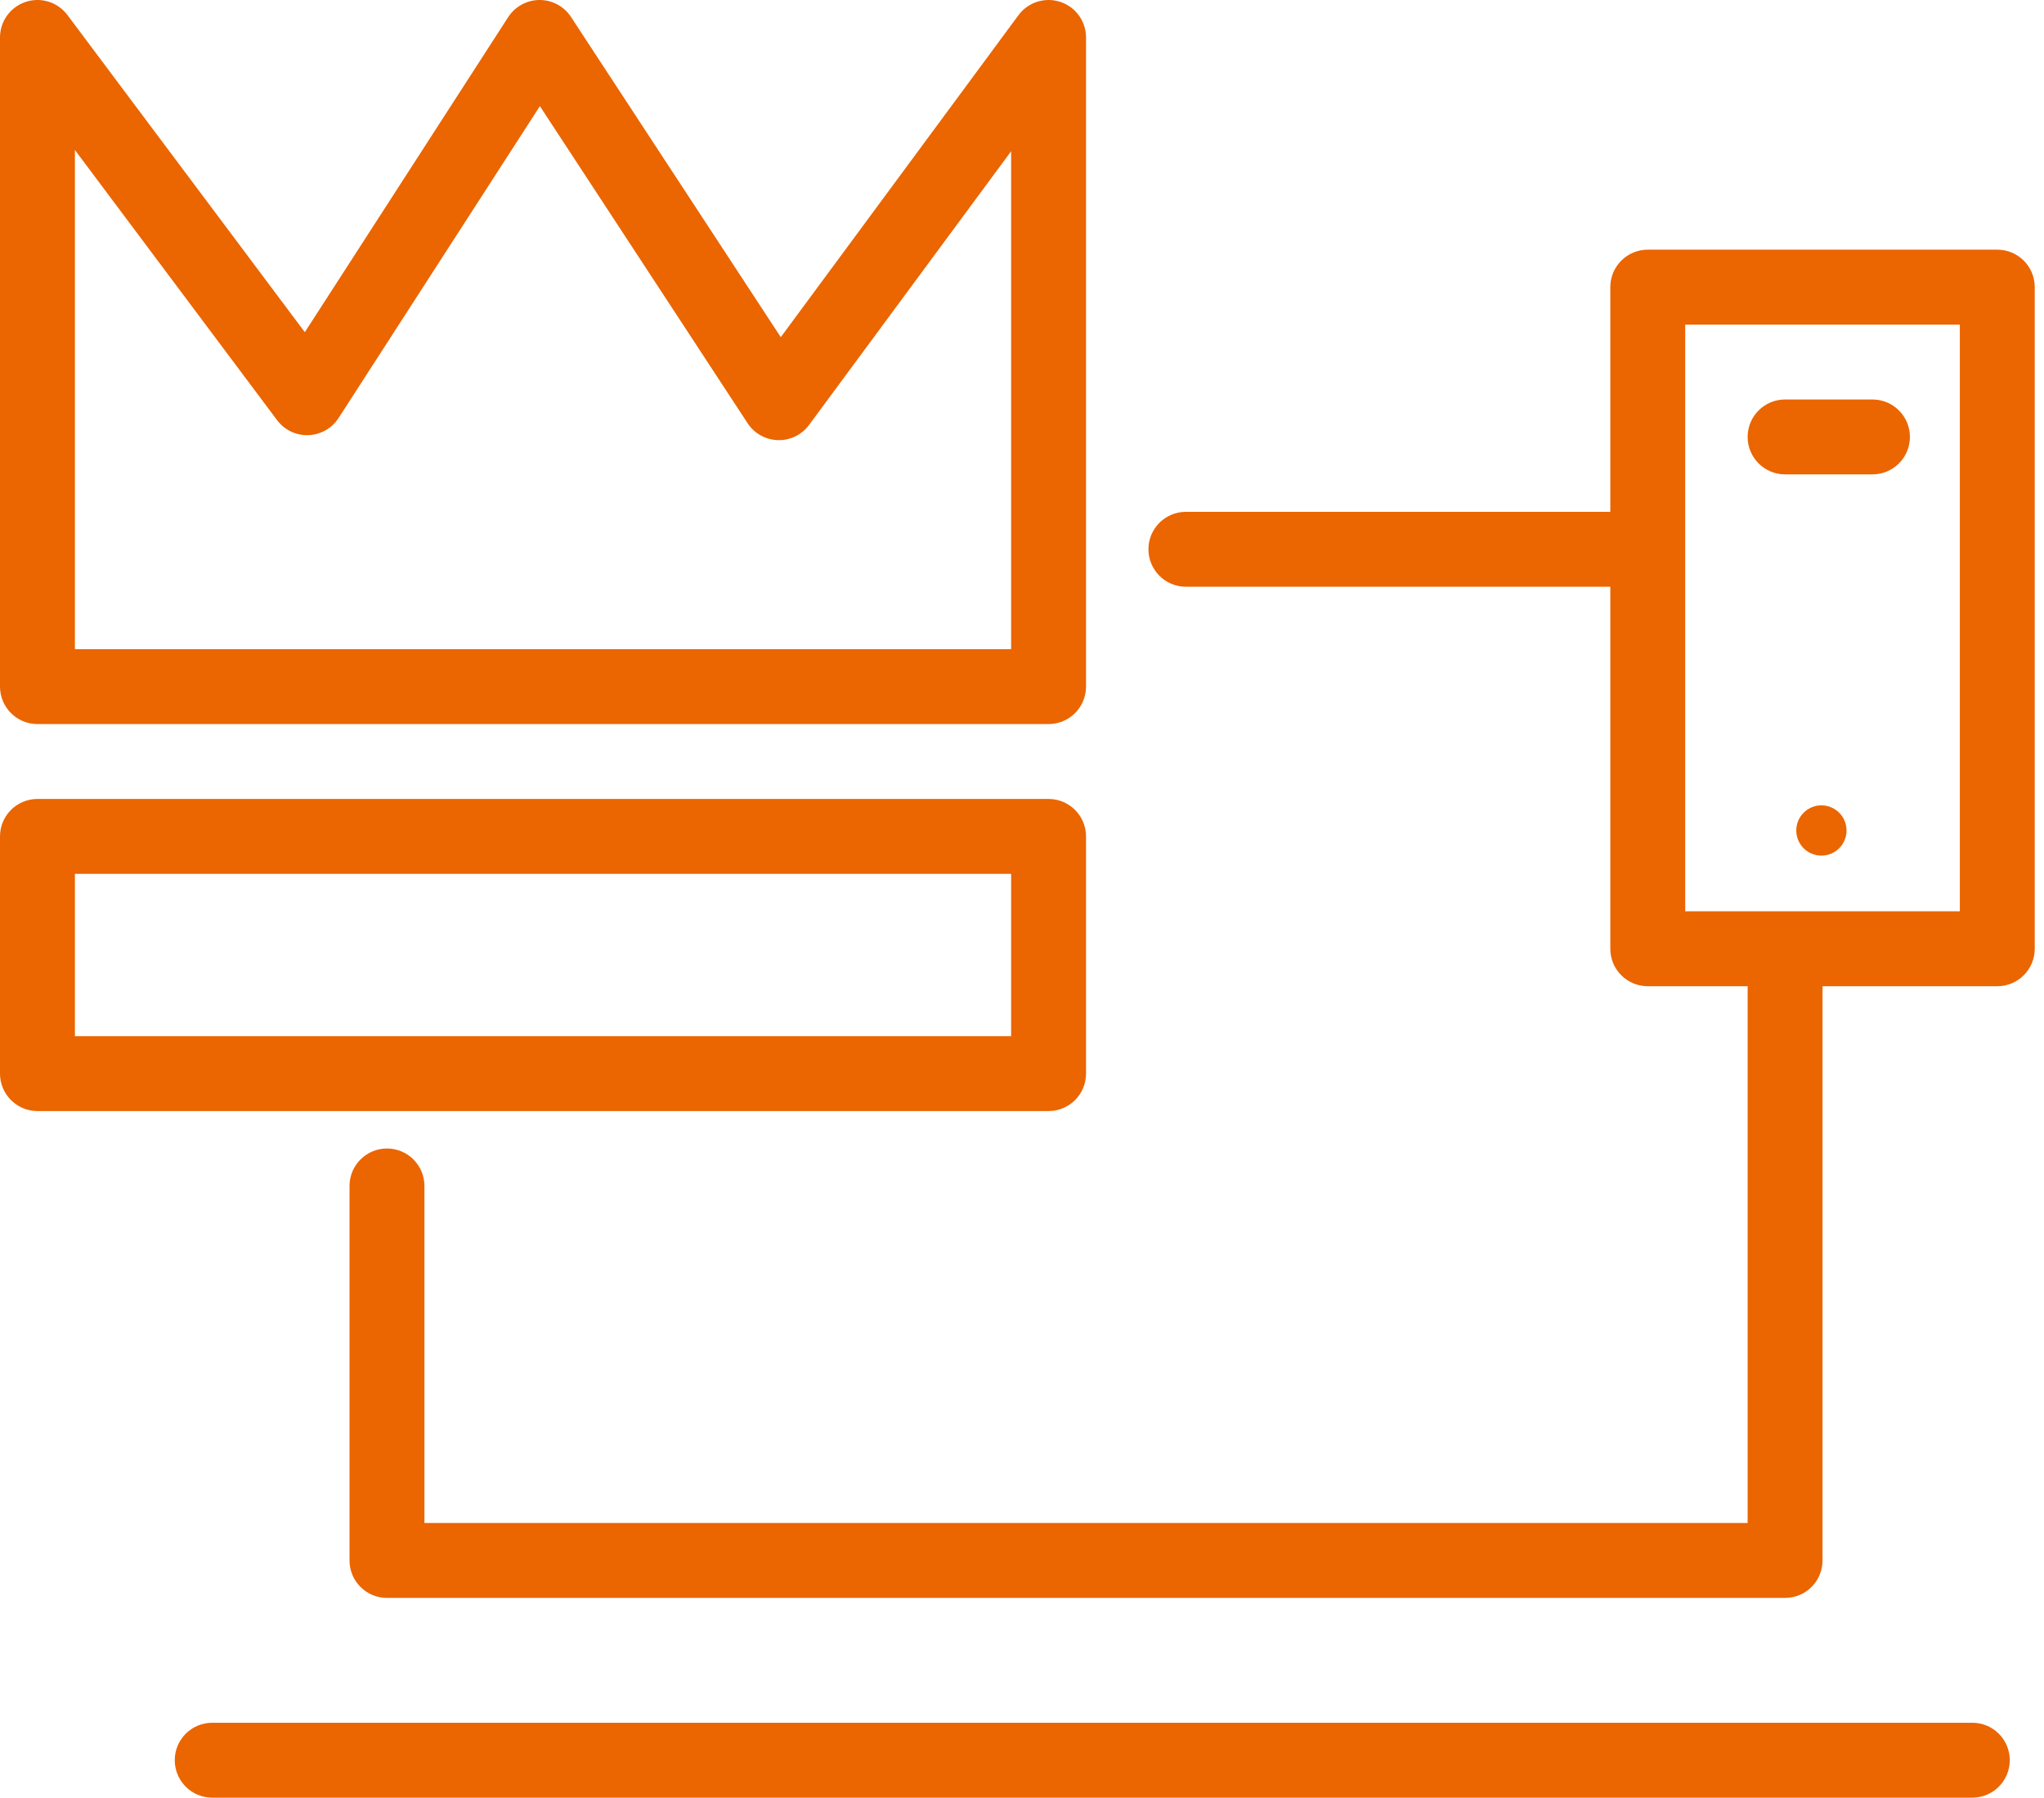 <svg width="141" height="124" viewBox="0 0 141 124" fill="none" xmlns="http://www.w3.org/2000/svg">
<path fill-rule="evenodd" clip-rule="evenodd" d="M74.917 2.584C74.917 1.468 74.201 0.478 73.141 0.13C72.081 -0.219 70.918 0.152 70.255 1.049L53.86 23.257L39.388 1.168C38.909 0.437 38.092 -0.003 37.218 0C36.344 0.003 35.531 0.448 35.056 1.182L21.027 22.914L4.652 1.036C3.985 0.145 2.823 -0.219 1.768 0.132C0.712 0.484 0 1.471 0 2.584V47.361C0 48.788 1.157 49.945 2.583 49.945H72.333C73.76 49.945 74.917 48.788 74.917 47.361V2.584ZM5.167 44.778V10.346L19.115 28.983C19.622 29.66 20.428 30.046 21.273 30.017C22.118 29.987 22.895 29.546 23.354 28.836L37.243 7.322L51.572 29.194C52.036 29.901 52.816 30.337 53.661 30.36C54.506 30.384 55.309 29.993 55.812 29.312L69.75 10.432V44.778H5.167ZM111.083 19.806C111.083 18.379 112.24 17.222 113.667 17.222L137.778 17.222C139.205 17.222 140.361 18.379 140.361 19.806V65.445C140.361 66.871 139.205 68.028 137.778 68.028H125.722L125.722 107.639C125.722 109.066 124.566 110.222 123.139 110.222H26.695C25.268 110.222 24.111 109.066 24.111 107.639V81.806C24.111 80.379 25.268 79.222 26.695 79.222C28.121 79.222 29.278 80.379 29.278 81.806V105.056H120.556V68.028H113.667C112.24 68.028 111.083 66.871 111.083 65.445V40.472H81.806C80.379 40.472 79.222 39.316 79.222 37.889C79.222 36.462 80.379 35.306 81.806 35.306H111.083V19.806ZM116.25 62.861V22.389H135.195V62.861H116.25ZM123.139 27.556C121.712 27.556 120.556 28.712 120.556 30.139C120.556 31.566 121.712 32.722 123.139 32.722H129.167C130.594 32.722 131.75 31.566 131.75 30.139C131.75 28.712 130.594 27.556 129.167 27.556H123.139ZM125.645 59.019C126.602 59.019 127.378 58.243 127.378 57.286C127.378 56.328 126.602 55.552 125.645 55.552C124.688 55.552 123.912 56.328 123.912 57.286C123.912 58.243 124.688 59.019 125.645 59.019ZM14.639 118.834C13.212 118.834 12.056 119.99 12.056 121.417C12.056 122.844 13.212 124 14.639 124L136.056 124C137.482 124 138.639 122.843 138.639 121.416C138.639 119.99 137.482 118.833 136.056 118.833L14.639 118.834ZM0 57.695C0 56.268 1.157 55.111 2.583 55.111H72.334C73.76 55.111 74.917 56.268 74.917 57.695V74.056C74.917 75.483 73.76 76.639 72.334 76.639H2.583C1.157 76.639 0 75.483 0 74.056V57.695ZM5.167 60.278V71.472H69.75V60.278H5.167Z" fill="#EB6500"/>
</svg>
